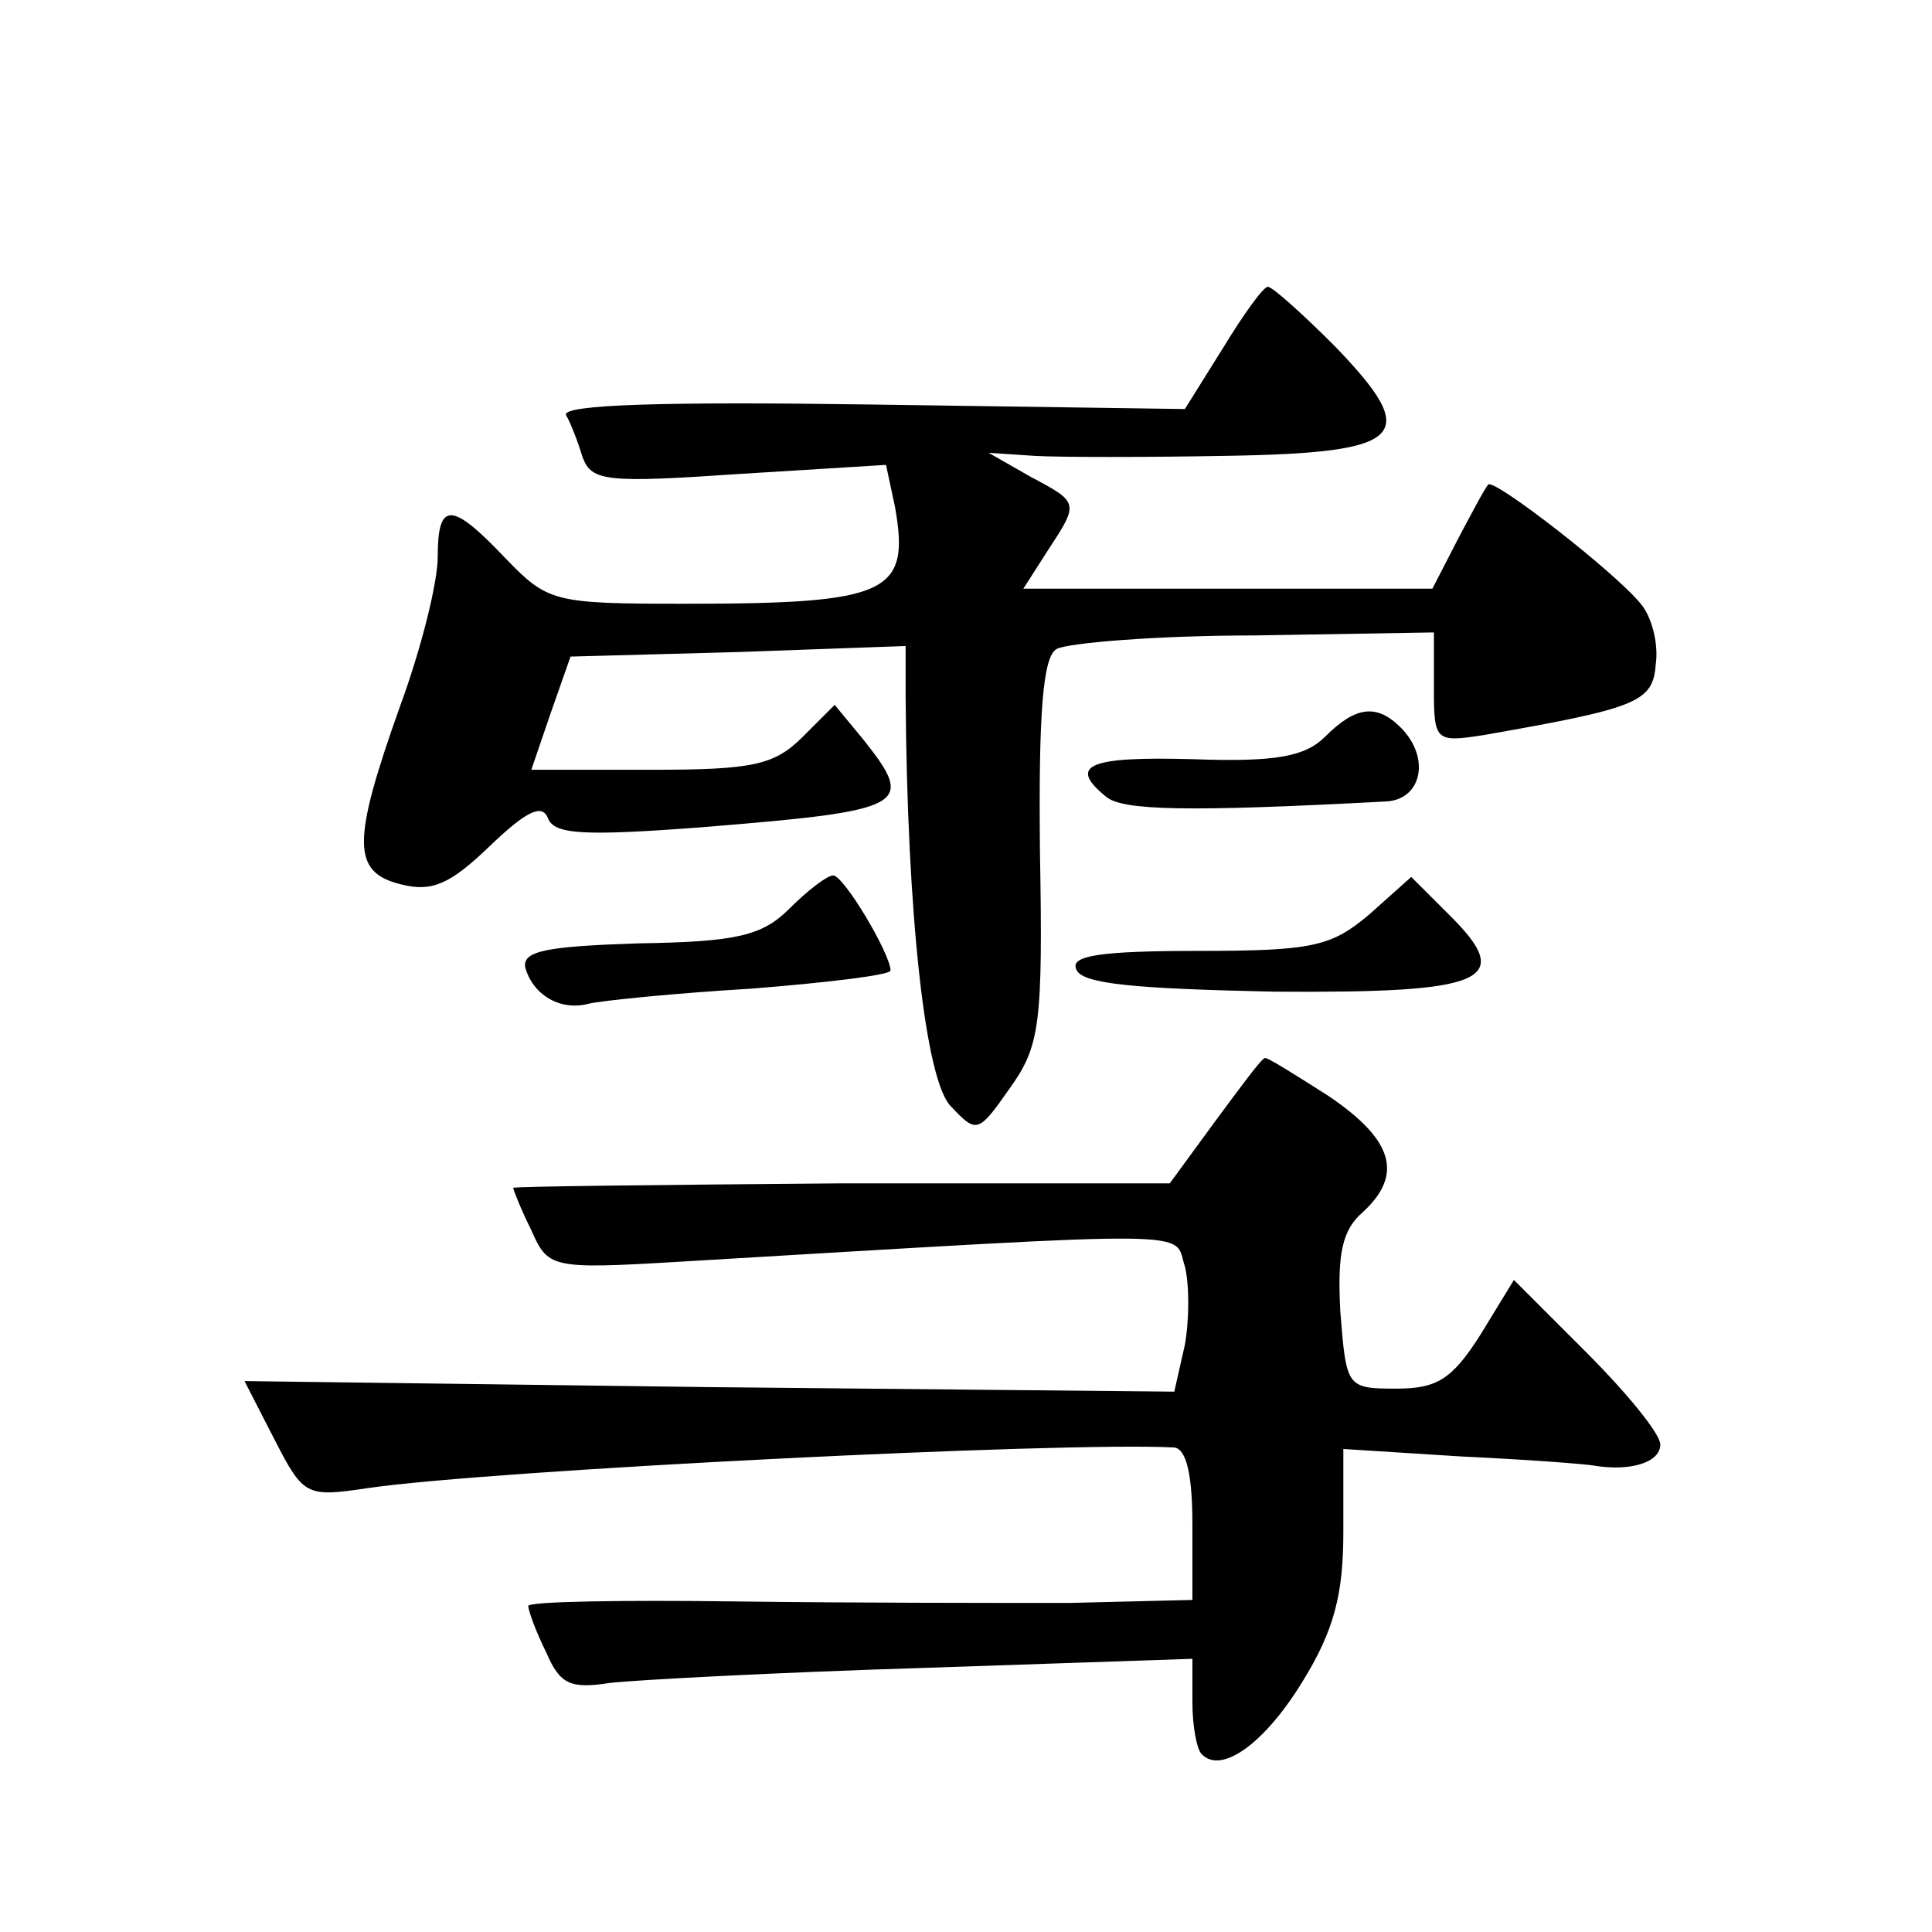 <?xml version="1.0" standalone="no"?>
<!DOCTYPE svg PUBLIC "-//W3C//DTD SVG 20010904//EN"
 "http://www.w3.org/TR/2001/REC-SVG-20010904/DTD/svg10.dtd">
<svg version="1.0" xmlns="http://www.w3.org/2000/svg"
 width="128pt" height="128pt" viewBox="0 0 128 128"
 preserveAspectRatio="xMidYMid meet">
<g transform="translate(0,128) scale(0.1,-0.1)"
fill="#0" stroke="none">
<path d="M810 1049 l-25 -40 -208 3 c-136 2 -205 0 -202 -7 3 -5 8 -18 11 -28 6
-16 16 -17 104 -11 l97 6 6 -28 c10 -57 -4 -64 -139 -64 -87 0 -91 1 -119 30 -36
38 -45 38 -45 1 0 -17 -11 -61 -25 -99 -32 -90 -32 -110 1 -118 20 -5 32 0 58 25
24 23 35 29 39 19 4 -11 24 -12 103 -6 135 11 141 14 106 58 l-19 23 -21 -21 c-19
-19 -33 -22 -101 -22 l-79 0 13 38 13 37 111 3 111 4 0 -34 c1 -144 13 -254 30
-271 17 -18 18 -18 39 12 20 28 22 42 20 157 -1 92 2 129 11 134 7 4 66 9 131 9
l119 2 0 -37 c0 -35 1 -36 33 -31 103 18 112 22 114 47 2 14 -3 32 -10 40 -17 21
-97 83 -101 79 -2 -2 -11 -19 -20 -36 l-17 -33 -135 0 -136 0 16 25 c21 32 21 32
-11 49 l-28 16 30 -2 c17 -1 74 -1 128 0 119 2 129 13 71 73 -21 21 -41 39 -44
39 -3 0 -16 -18 -30 -41z M878 792 c-13 -13 -32 -17 -87 -15 -70 2 -84 -4 -58 -25
11 -9 54 -10 185 -3 24 1 30 29 10 49 -16 16 -30 14 -50 -6z M523 678 c-18 -18
-35 -22 -100 -23 -61 -2 -77 -5 -75 -16 5 -18 23 -29 42 -24 8 2 57 7 108 10 50
4 92 9 92 12 0 11 -31 63 -38 63 -4 0 -17 -10 -29 -22z M907 674 c-25 -21 -37 -24
-113 -24 -64 0 -85 -3 -81 -12 3 -10 39 -13 131 -15 141 -1 161 7 115 52 l-24 24
-28 -25z M805 537 l-30 -41 -217 0 c-120 -1 -218 -2 -218 -3 0 -1 5 -14 12 -28
11 -25 13 -26 97 -21 354 21 328 21 336 -3 3 -12 3 -35 0 -52 l-7 -31 -308 3 -308
4 20 -39 c19 -37 21 -38 61 -32 81 12 463 31 535 27 8 -1 12 -18 12 -51 l0 -50
-82 -2 c-46 0 -145 0 -220 1 -76 1 -138 0 -138 -3 0 -3 5 -17 12 -31 9 -21 16 -24
42 -20 17 2 111 7 209 10 l177 6 0 -29 c0 -16 3 -31 6 -34 13 -14 42 7 67 48 21
34 27 58 27 99 l0 55 79 -5 c43 -2 82 -5 87 -6 24 -4 44 2 44 14 0 7 -22 34 -49
61 l-48 48 -22 -36 c-19 -30 -29 -36 -56 -36 -33 0 -33 1 -37 51 -2 38 1 54 15
66 27 25 20 48 -23 77 -22 14 -41 26 -42 25 -2 0 -16 -19 -33 -42z"/>
</g>
</svg>
